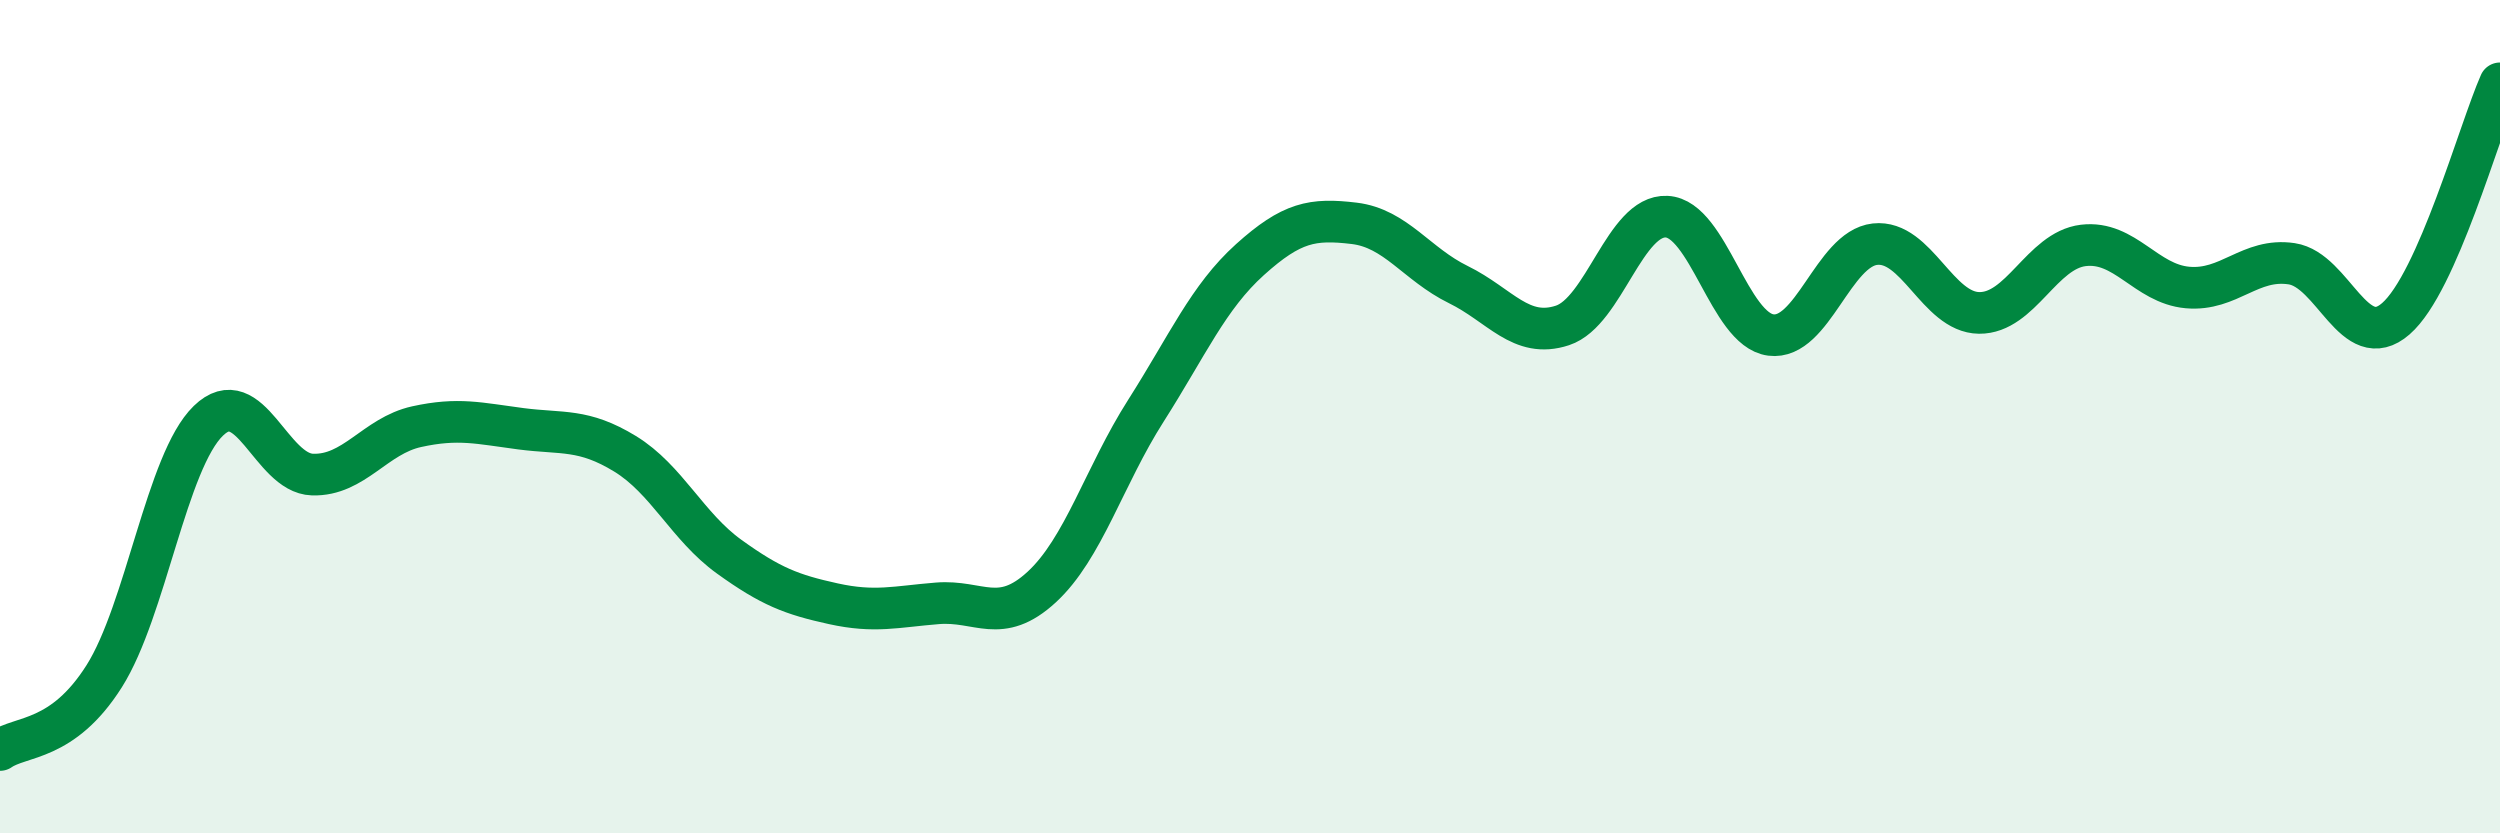 
    <svg width="60" height="20" viewBox="0 0 60 20" xmlns="http://www.w3.org/2000/svg">
      <path
        d="M 0,18 C 0.5,17.65 1.5,17.81 2.5,16.23 C 3.5,14.65 4,11.07 5,10.1 C 6,9.13 6.5,11.36 7.5,11.39 C 8.5,11.42 9,10.46 10,10.24 C 11,10.02 11.5,10.16 12.5,10.29 C 13.5,10.42 14,10.28 15,10.89 C 16,11.5 16.5,12.64 17.5,13.36 C 18.5,14.08 19,14.27 20,14.49 C 21,14.71 21.5,14.56 22.5,14.48 C 23.5,14.4 24,15.01 25,14.09 C 26,13.17 26.5,11.43 27.5,9.86 C 28.5,8.29 29,7.13 30,6.23 C 31,5.33 31.5,5.24 32.5,5.36 C 33.5,5.48 34,6.34 35,6.83 C 36,7.32 36.5,8.14 37.5,7.81 C 38.5,7.48 39,5.15 40,5.2 C 41,5.25 41.5,7.91 42.5,8.04 C 43.5,8.17 44,5.97 45,5.86 C 46,5.75 46.5,7.5 47.5,7.51 C 48.5,7.52 49,6.01 50,5.89 C 51,5.77 51.5,6.81 52.5,6.9 C 53.5,6.99 54,6.18 55,6.33 C 56,6.48 56.5,8.52 57.5,7.65 C 58.5,6.78 59.5,3.13 60,2L60 20L0 20Z"
        fill="#008740"
        opacity="0.1"
        stroke-linecap="round"
        stroke-linejoin="round"
      />
      <path
        d="M 0,18 C 0.5,17.65 1.5,17.81 2.5,16.23 C 3.5,14.65 4,11.07 5,10.1 C 6,9.13 6.5,11.36 7.5,11.39 C 8.5,11.42 9,10.46 10,10.24 C 11,10.02 11.5,10.16 12.5,10.29 C 13.5,10.42 14,10.28 15,10.89 C 16,11.5 16.5,12.64 17.5,13.36 C 18.5,14.08 19,14.27 20,14.49 C 21,14.71 21.5,14.56 22.5,14.48 C 23.5,14.4 24,15.01 25,14.09 C 26,13.17 26.5,11.43 27.5,9.86 C 28.5,8.29 29,7.13 30,6.23 C 31,5.33 31.5,5.24 32.5,5.36 C 33.5,5.48 34,6.34 35,6.83 C 36,7.32 36.5,8.14 37.5,7.81 C 38.5,7.48 39,5.15 40,5.2 C 41,5.25 41.5,7.91 42.5,8.04 C 43.5,8.17 44,5.97 45,5.86 C 46,5.75 46.5,7.5 47.5,7.51 C 48.5,7.52 49,6.01 50,5.89 C 51,5.77 51.5,6.81 52.5,6.9 C 53.5,6.99 54,6.18 55,6.33 C 56,6.48 56.5,8.52 57.5,7.65 C 58.5,6.78 59.5,3.13 60,2"
        stroke="#008740"
        stroke-width="1"
        fill="none"
        stroke-linecap="round"
        stroke-linejoin="round"
      />
    </svg>
  